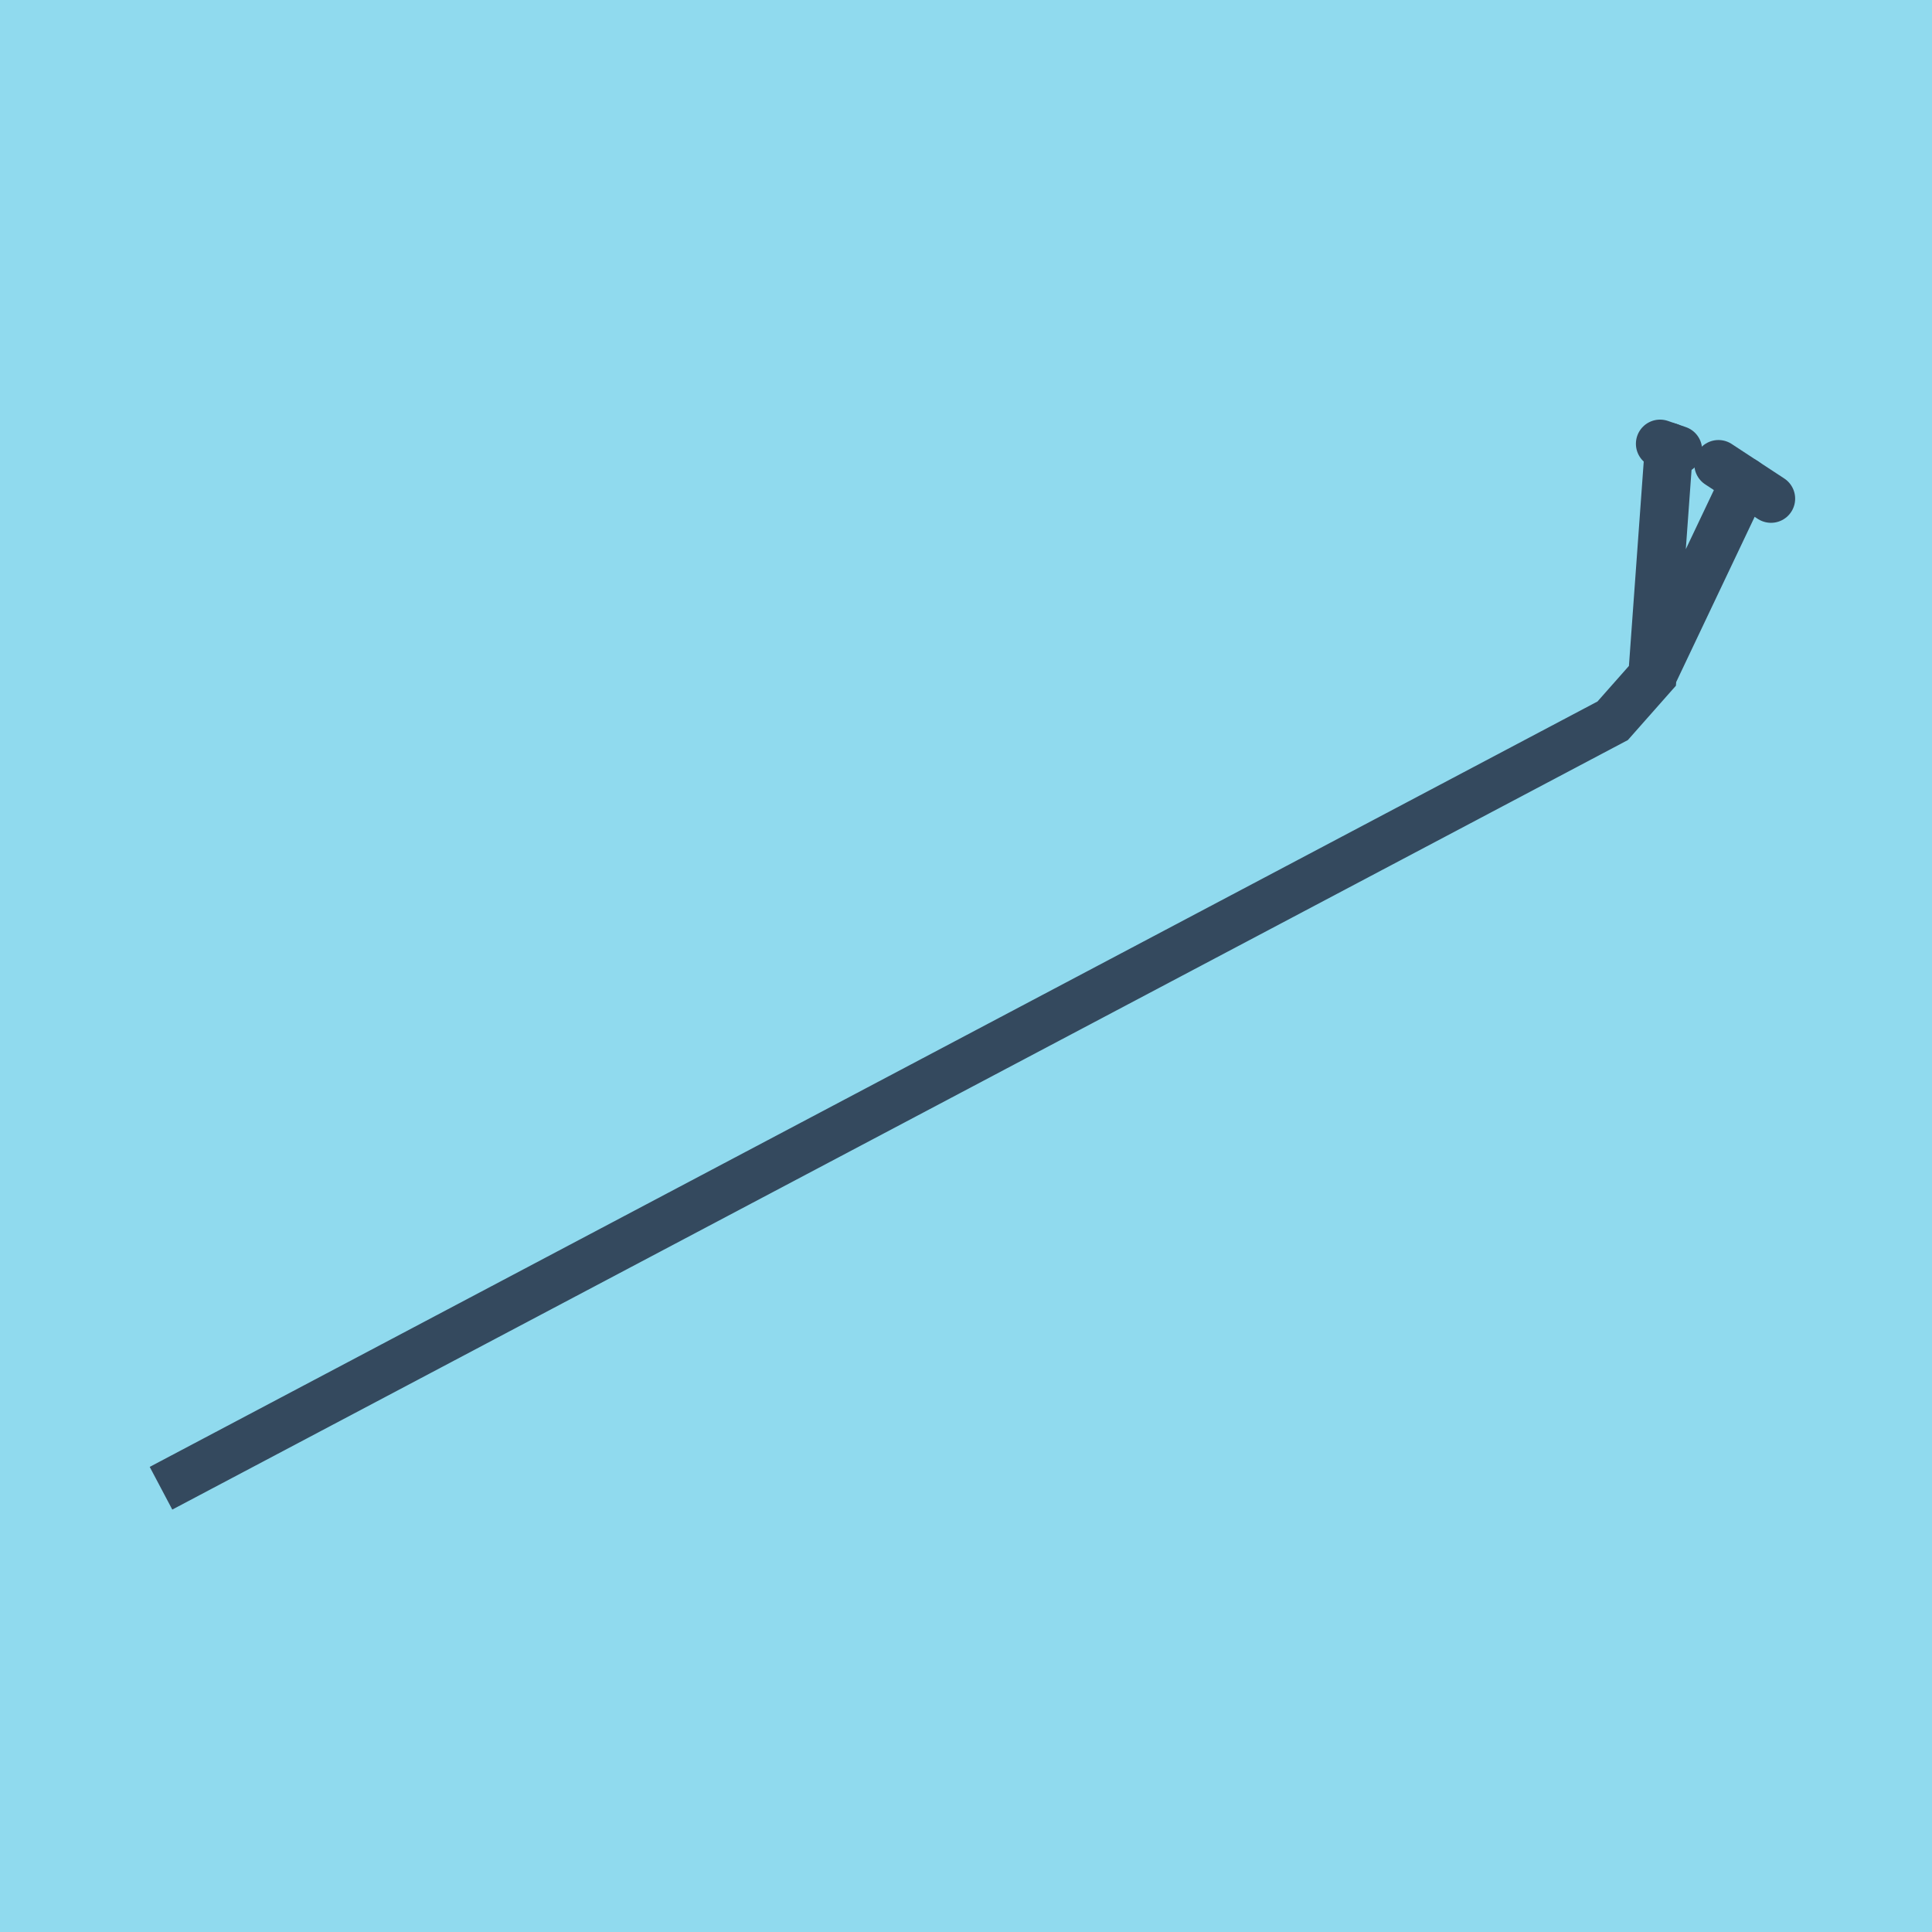 <?xml version="1.0" encoding="utf-8"?>
<!DOCTYPE svg PUBLIC "-//W3C//DTD SVG 1.1//EN" "http://www.w3.org/Graphics/SVG/1.1/DTD/svg11.dtd">
<svg xmlns="http://www.w3.org/2000/svg" xmlns:xlink="http://www.w3.org/1999/xlink" viewBox="-10 -10 120 120" preserveAspectRatio="xMidYMid meet">
	<path style="fill:#90daee" d="M-10-10h120v120H-10z"/>
			<polyline stroke-linecap="round" points="96.736,18.831 100,20.973 " style="fill:none;stroke:#34495e;stroke-width: 3px"/>
			<polyline stroke-linecap="round" points="93.109,17.563 94.222,17.946 " style="fill:none;stroke:#34495e;stroke-width: 3px"/>
			<polyline stroke-linecap="round" points="98.368,19.902 92.635,31.976 90.166,34.769 0,82.437 90.166,34.769 92.635,31.976 93.665,17.755 " style="fill:none;stroke:#34495e;stroke-width: 3px"/>
	</svg>
